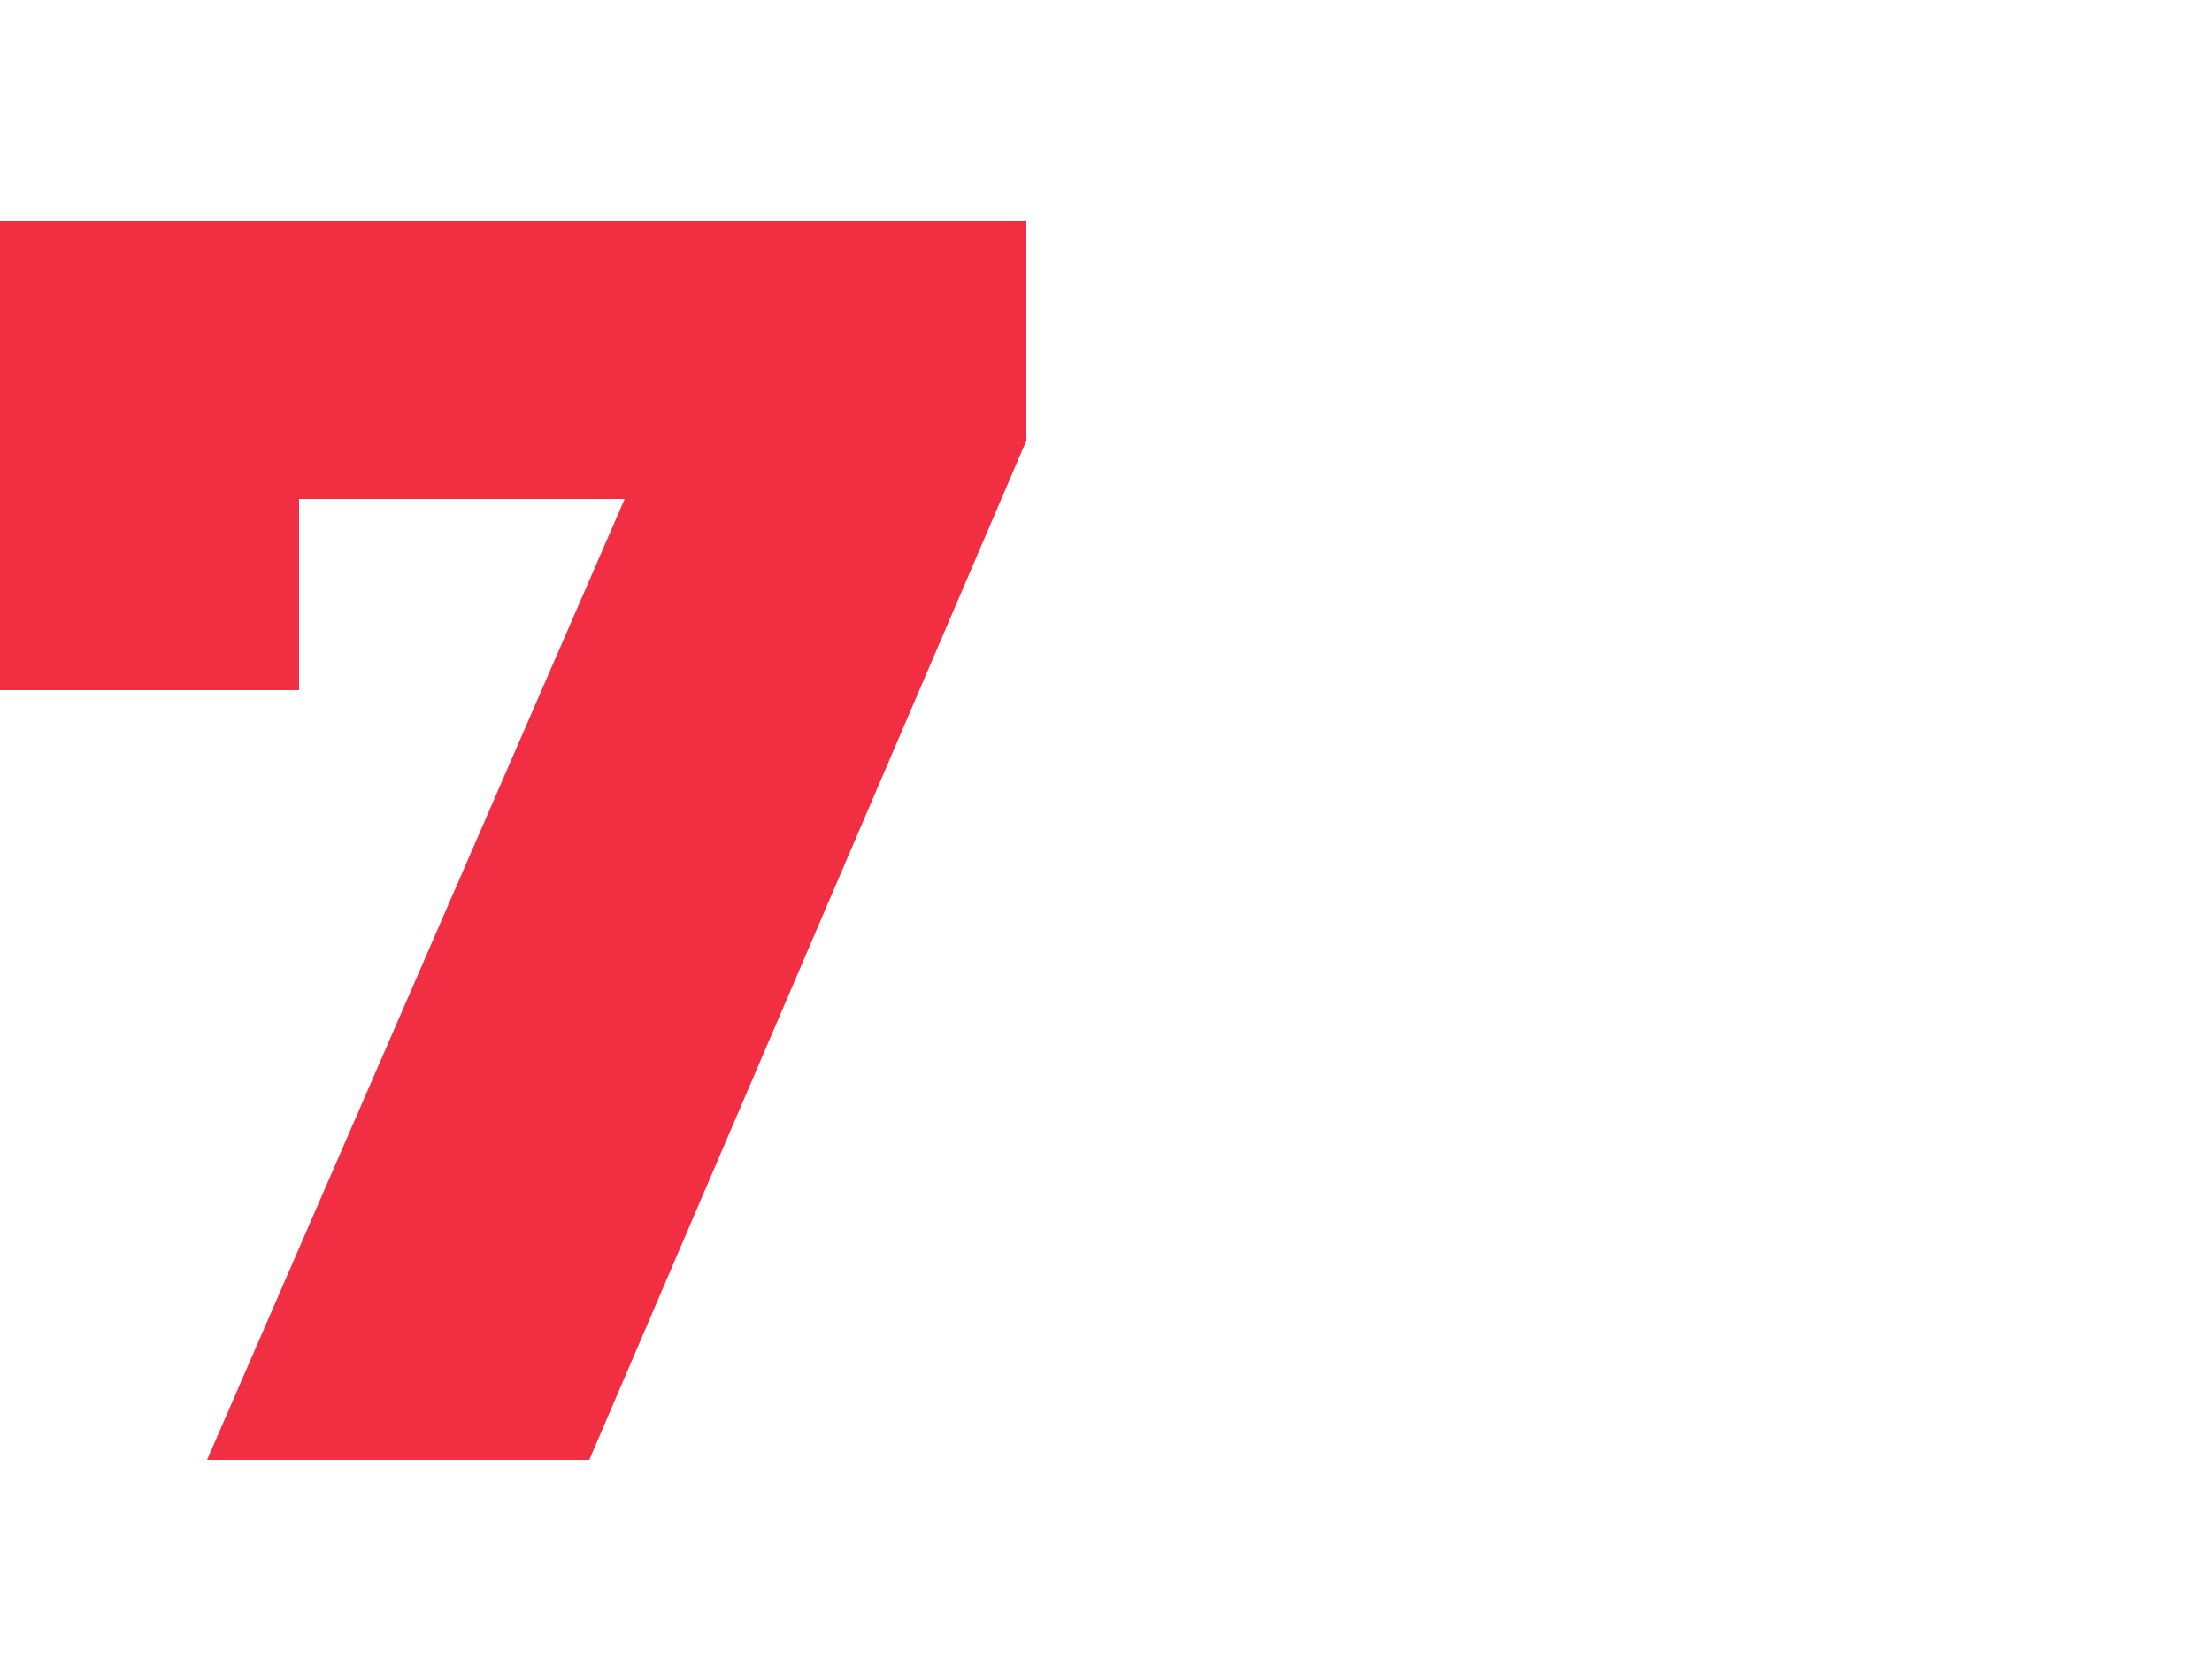 <?xml version="1.0" encoding="UTF-8"?> <svg xmlns="http://www.w3.org/2000/svg" width="100" height="75" viewBox="0 0 100 75" fill="none"> <path d="M46.4 10V19.92L26.64 66H9.36L28.24 22.56H13.52V31.2H0V10H46.4Z" fill="#F22E43"></path> </svg> 